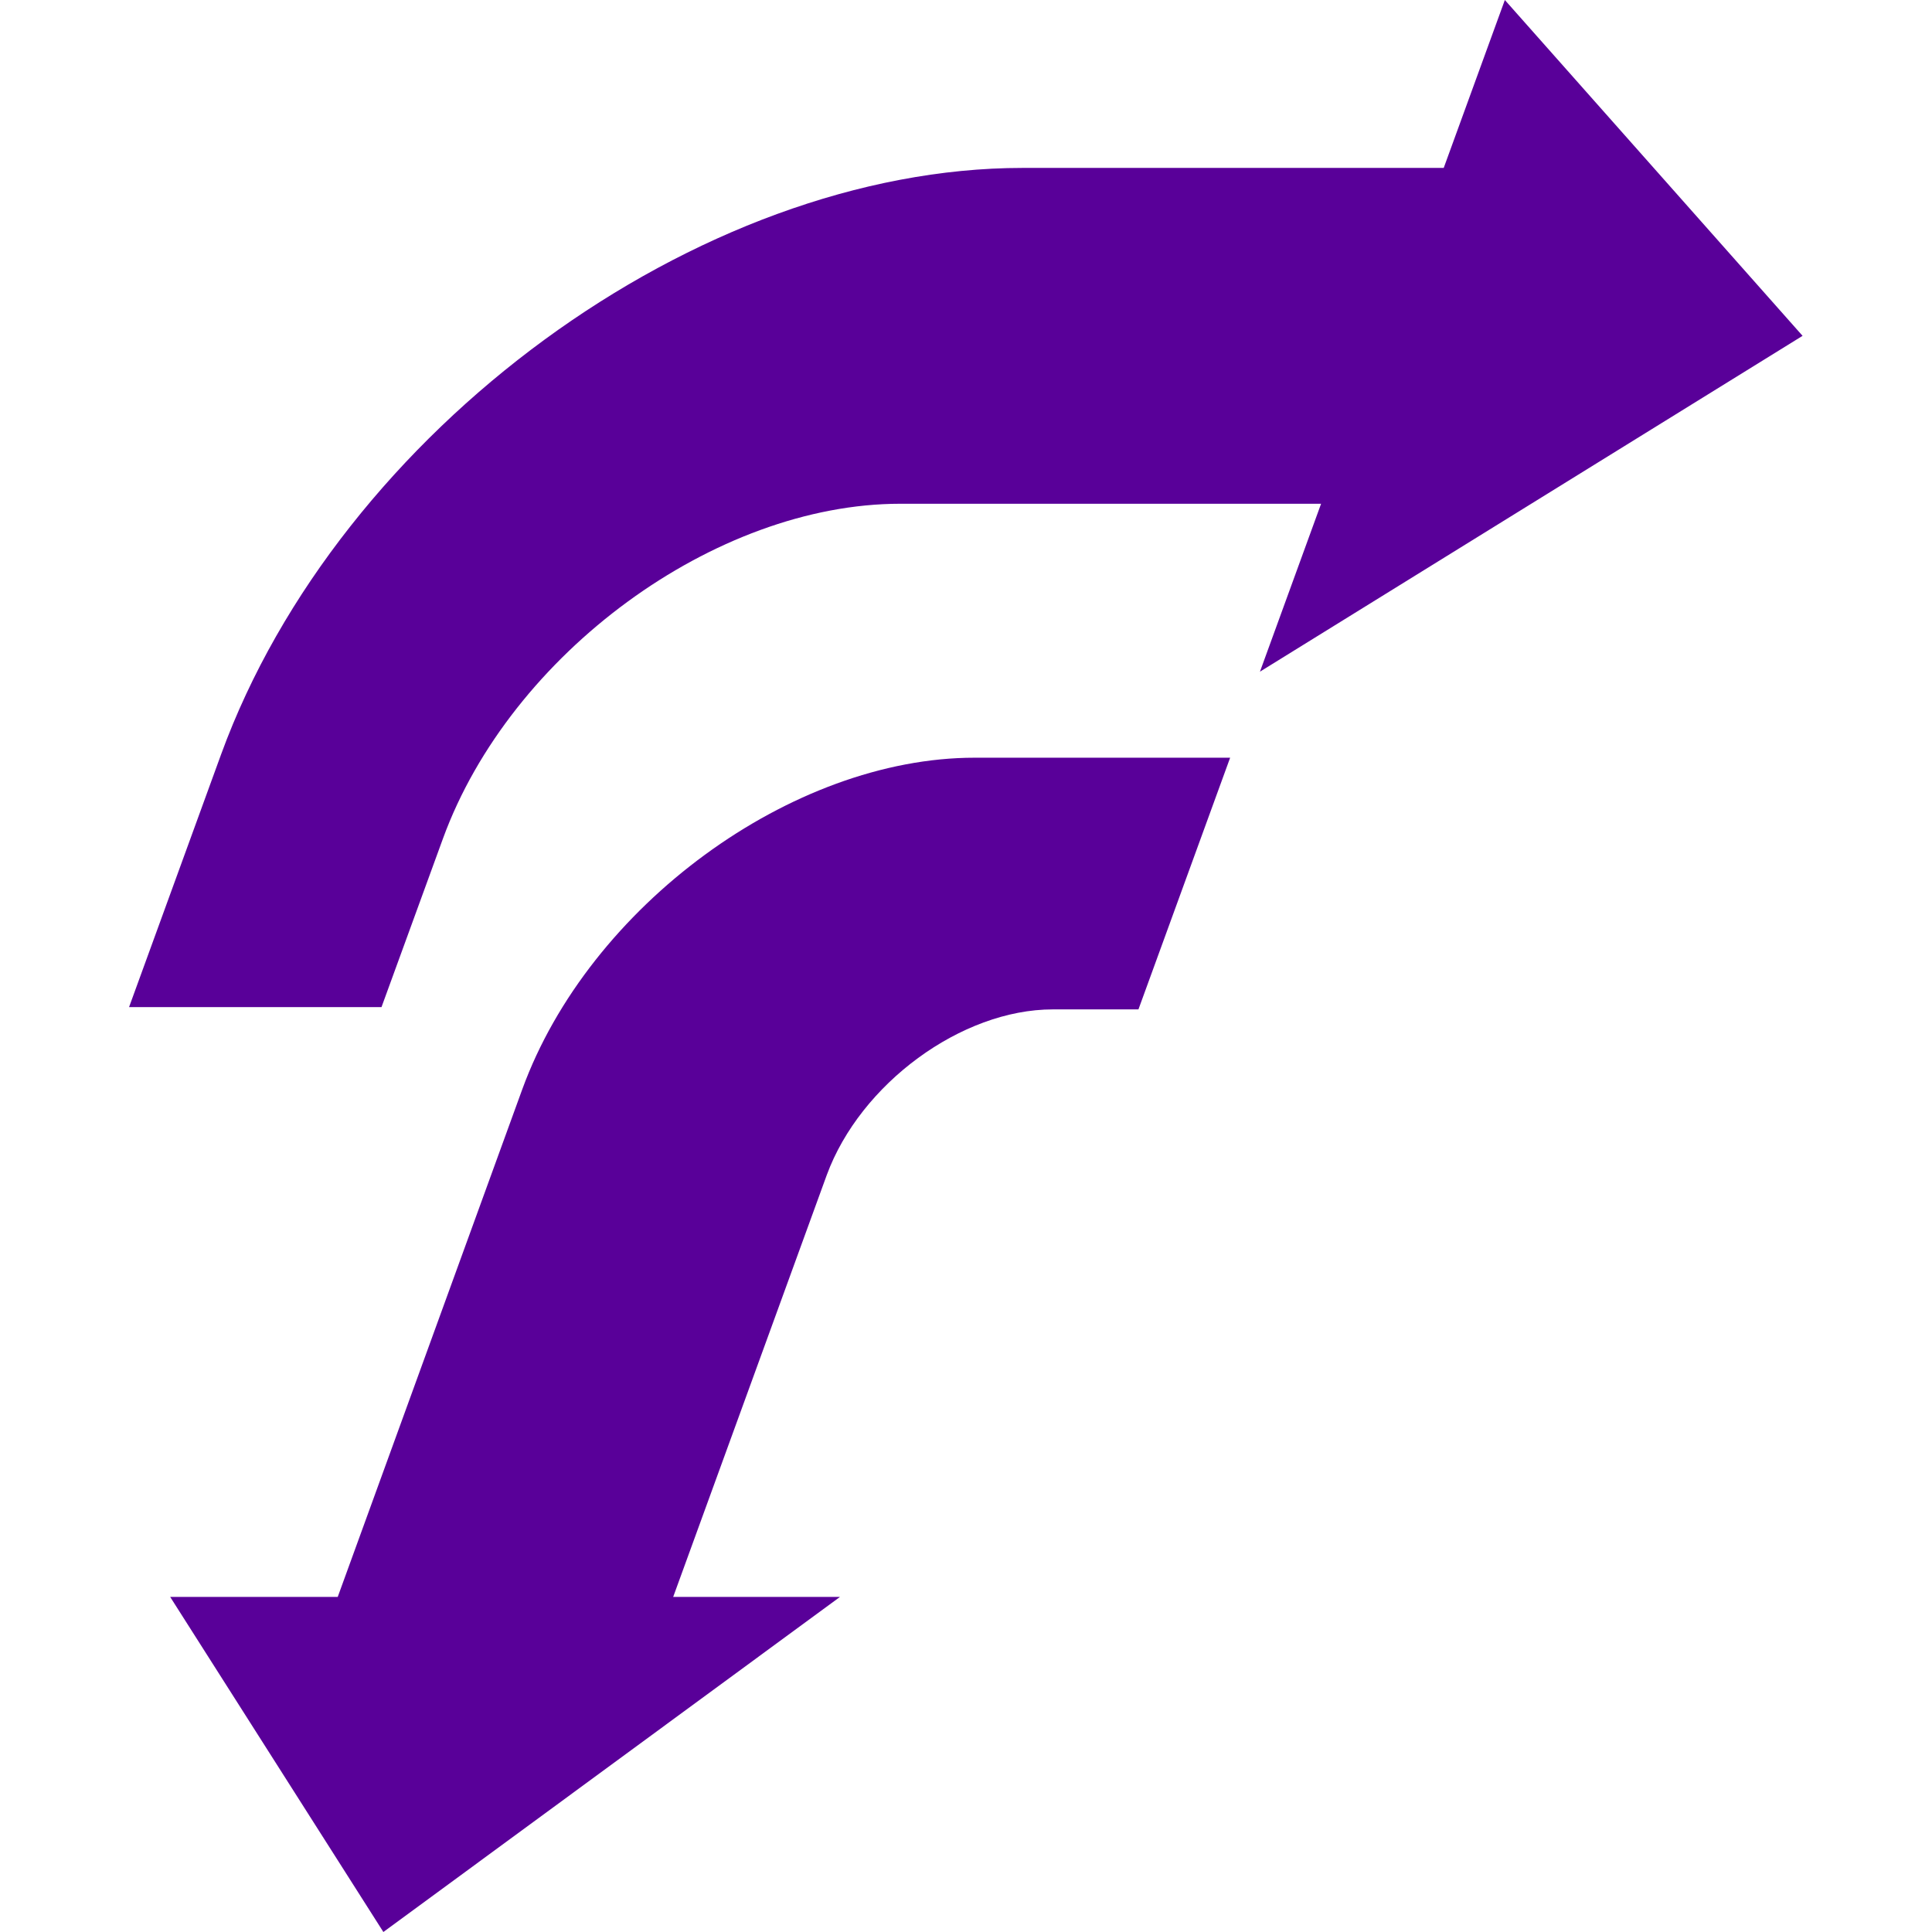 <?xml version="1.0" encoding="utf-8"?>
<!-- Generator: Adobe Illustrator 27.7.0, SVG Export Plug-In . SVG Version: 6.00 Build 0)  -->
<svg version="1.1" id="Layer_1" xmlns="http://www.w3.org/2000/svg" xmlns:xlink="http://www.w3.org/1999/xlink" x="0px" y="0px"
	 viewBox="0 0 512 512" style="enable-background:new 0 0 512 512;" xml:space="preserve">
<style type="text/css">
	.st0{fill-rule:evenodd;clip-rule:evenodd;fill:#590099;}
</style>
<path class="st0" d="M326,200.8l-24.3,66.7H279c-24.2,0-51,19.7-59.9,43.9l-40.7,111.8h44.2L101.6,512l-56.5-88.8h44.4l48.9-134.5
	c17.7-48.6,71.4-87.9,119.9-87.9L326,200.8z M398.8,0l78.9,89l-143.8,89l16.2-44.5H238.6c-49.1,0-103.3,39.7-121.2,88.7l-16.3,44.7
	H34.2l24.4-67C89.9,114.1,185,44.5,271,44.5h111.6L398.8,0z"/>
</svg>
